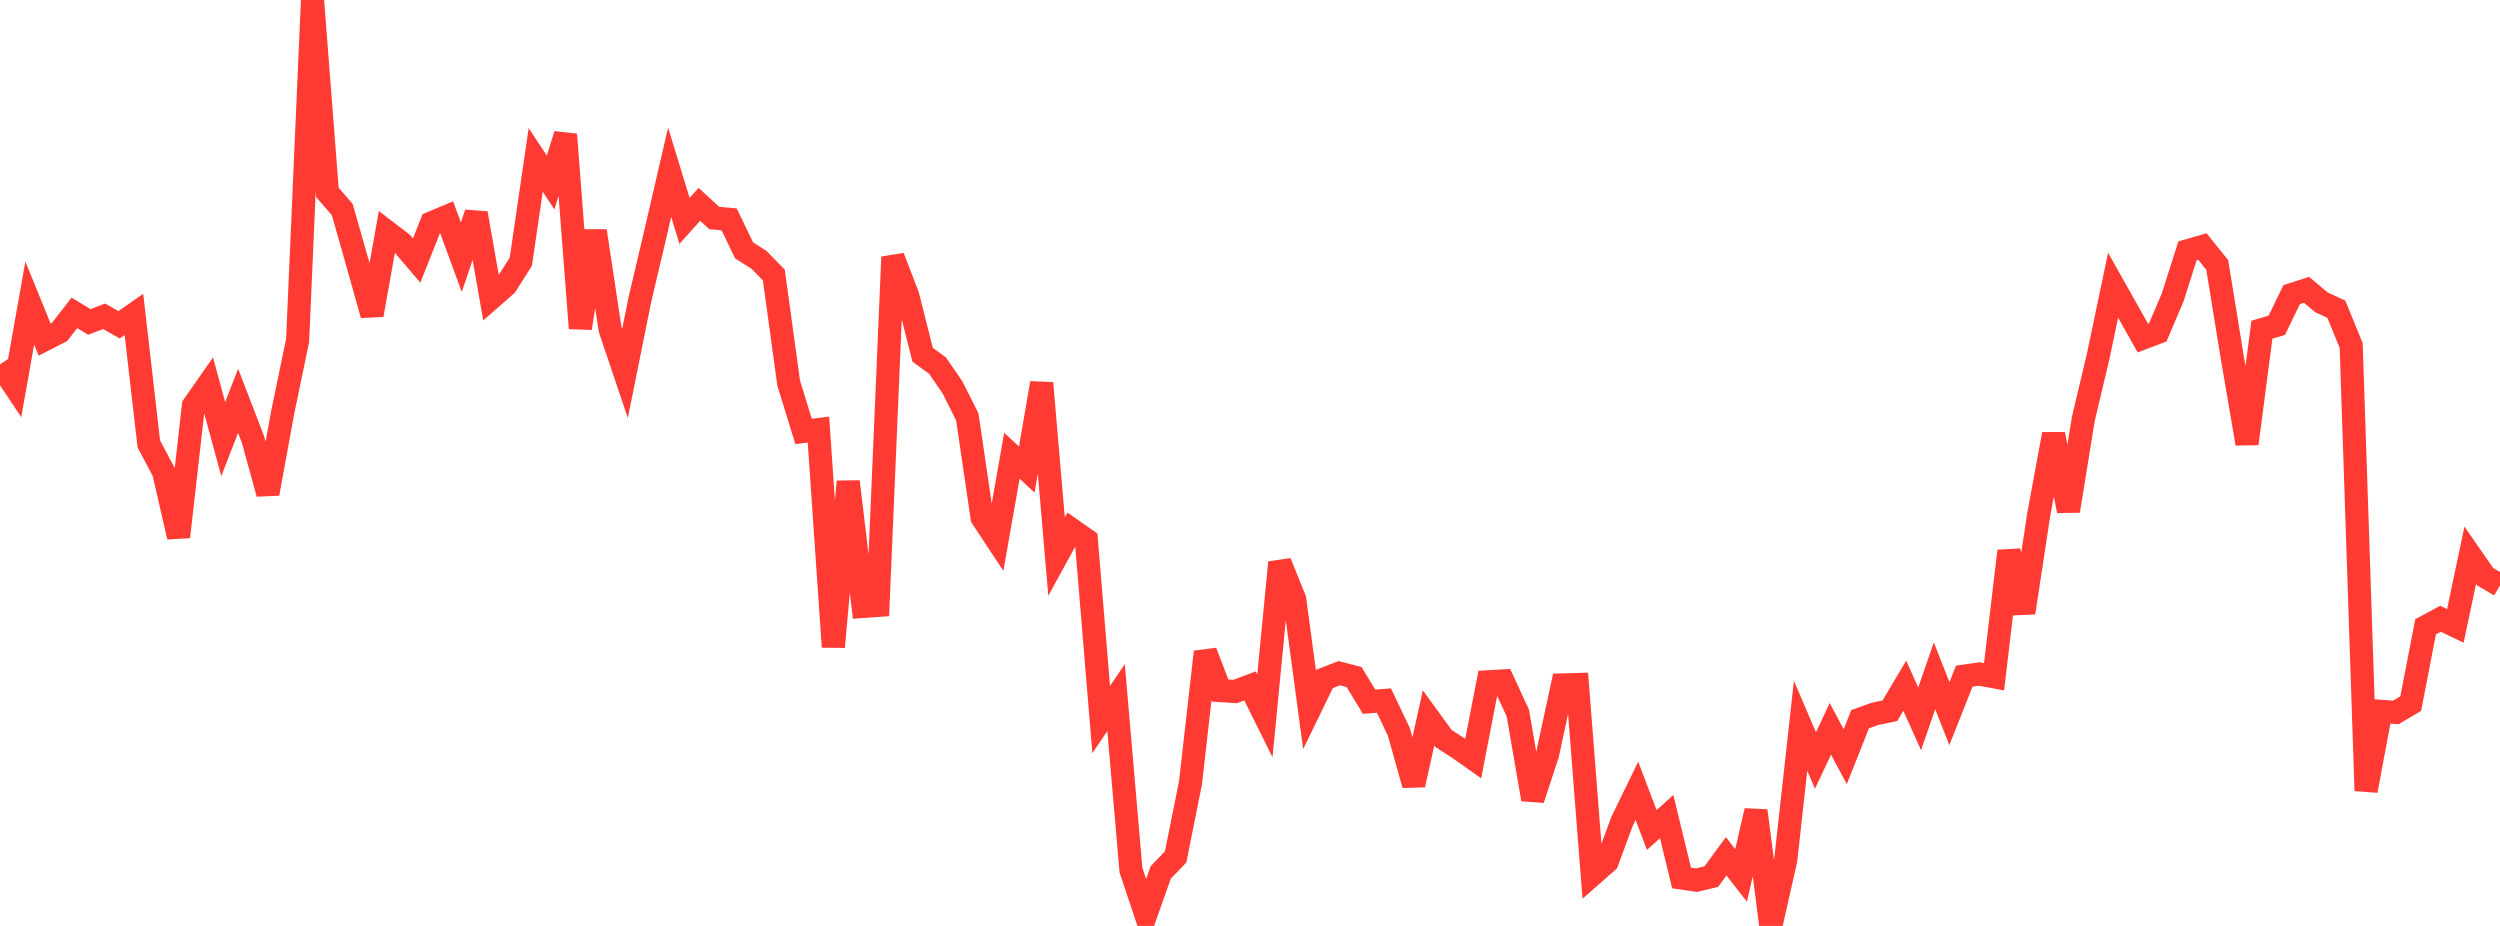 <?xml version="1.0" standalone="no"?>
<!DOCTYPE svg PUBLIC "-//W3C//DTD SVG 1.1//EN" "http://www.w3.org/Graphics/SVG/1.1/DTD/svg11.dtd">

<svg width="135" height="50" viewBox="0 0 135 50" preserveAspectRatio="none" 
  xmlns="http://www.w3.org/2000/svg"
  xmlns:xlink="http://www.w3.org/1999/xlink">


<polyline points="0.0, 19.676 0.804, 20.884 1.607, 16.362 2.411, 18.34 3.214, 17.929 4.018, 16.896 4.821, 17.385 5.625, 17.08 6.429, 17.538 7.232, 16.978 8.036, 23.971 8.839, 25.486 9.643, 28.992 10.446, 21.902 11.25, 20.753 12.054, 23.713 12.857, 21.644 13.661, 23.732 14.464, 26.656 15.268, 22.253 16.071, 18.389 16.875, 0.0 17.679, 10.387 18.482, 11.317 19.286, 14.137 20.089, 17.006 20.893, 12.515 21.696, 13.128 22.5, 14.07 23.304, 12.036 24.107, 11.7 24.911, 13.889 25.714, 11.517 26.518, 16.102 27.321, 15.398 28.125, 14.131 28.929, 8.634 29.732, 9.859 30.536, 7.264 31.339, 17.726 32.143, 12.471 32.946, 17.78 33.75, 20.165 34.554, 16.176 35.357, 12.771 36.161, 9.3 36.964, 11.928 37.768, 11.034 38.571, 11.775 39.375, 11.845 40.179, 13.517 40.982, 14.03 41.786, 14.847 42.589, 20.687 43.393, 23.299 44.196, 23.199 45.0, 34.933 45.804, 26.007 46.607, 32.746 47.411, 32.69 48.214, 13.88 49.018, 15.969 49.821, 19.157 50.625, 19.74 51.429, 20.91 52.232, 22.506 53.036, 27.959 53.839, 29.174 54.643, 24.609 55.446, 25.356 56.25, 20.686 57.054, 30.058 57.857, 28.591 58.661, 29.154 59.464, 38.854 60.268, 37.67 61.071, 46.983 61.875, 49.387 62.679, 47.112 63.482, 46.277 64.286, 42.279 65.089, 35.202 65.893, 37.291 66.696, 37.341 67.5, 37.039 68.304, 38.66 69.107, 30.371 69.911, 32.351 70.714, 38.318 71.518, 36.665 72.321, 36.353 73.125, 36.563 73.929, 37.894 74.732, 37.828 75.536, 39.516 76.339, 42.382 77.143, 38.768 77.946, 39.877 78.75, 40.394 79.554, 40.961 80.357, 36.818 81.161, 36.772 81.964, 38.508 82.768, 43.164 83.571, 40.72 84.375, 36.987 85.179, 36.964 85.982, 47.236 86.786, 46.53 87.589, 44.354 88.393, 42.704 89.196, 44.819 90.0, 44.094 90.804, 47.411 91.607, 47.53 92.411, 47.336 93.214, 46.241 94.018, 47.272 94.821, 43.781 95.625, 50.0 96.429, 46.441 97.232, 39.19 98.036, 41.066 98.839, 39.357 99.643, 40.862 100.446, 38.836 101.25, 38.548 102.054, 38.381 102.857, 37.029 103.661, 38.818 104.464, 36.493 105.268, 38.536 106.071, 36.514 106.875, 36.395 107.679, 36.546 108.482, 29.759 109.286, 33.087 110.089, 27.806 110.893, 23.445 111.696, 27.587 112.5, 22.62 113.304, 19.232 114.107, 15.401 114.911, 16.827 115.714, 18.255 116.518, 17.951 117.321, 16.068 118.125, 13.544 118.929, 13.312 119.732, 14.311 120.536, 19.26 121.339, 23.959 122.143, 17.803 122.946, 17.565 123.75, 15.911 124.554, 15.651 125.357, 16.326 126.161, 16.697 126.964, 18.659 127.768, 42.698 128.571, 38.412 129.375, 38.47 130.179, 37.994 130.982, 33.846 131.786, 33.413 132.589, 33.799 133.393, 29.983 134.196, 31.141 135.0, 31.61" fill="none" stroke="#ff3a33" stroke-width="1.25"/>

</svg>